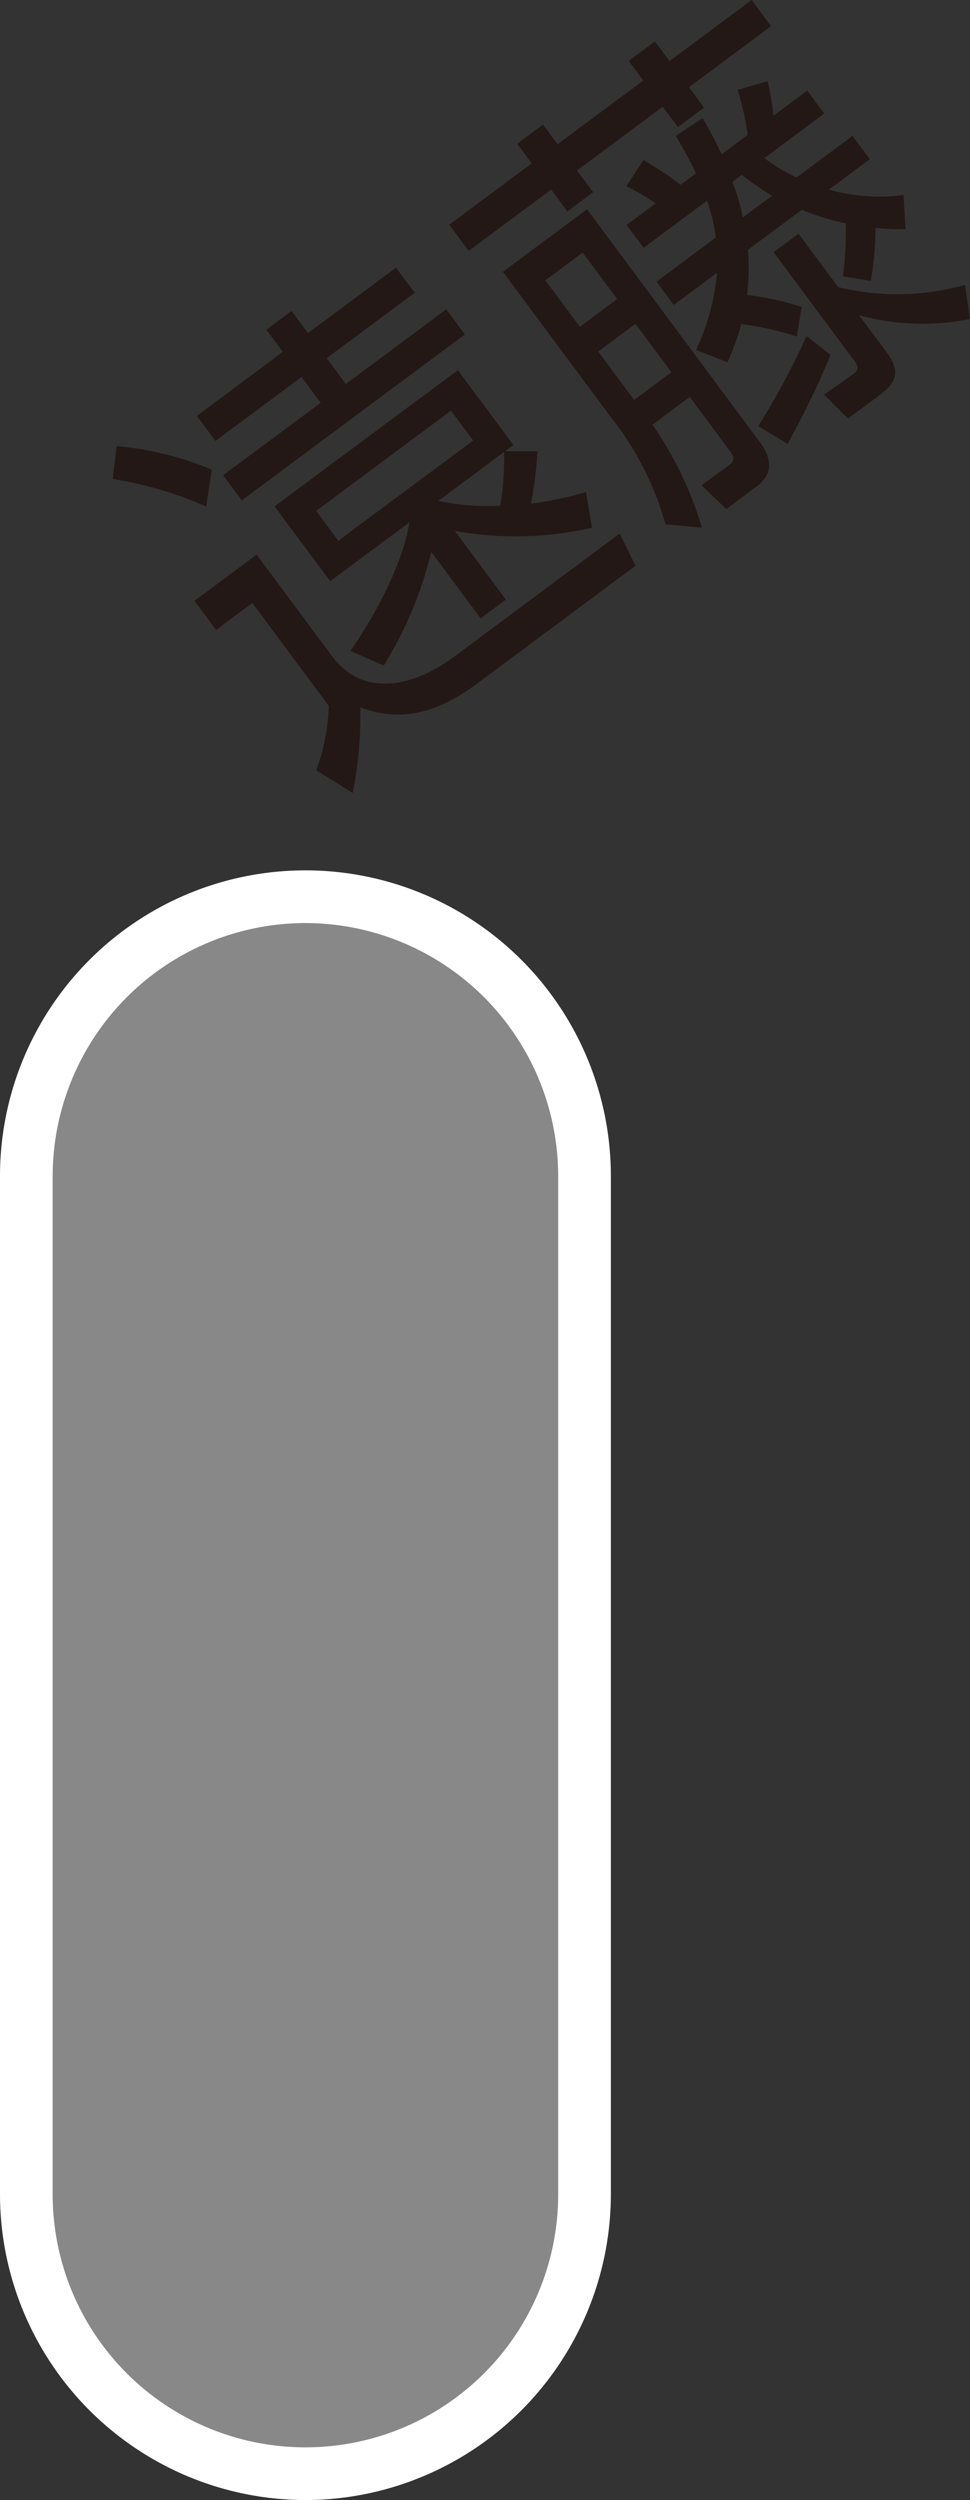 <svg id="stop_16" xmlns="http://www.w3.org/2000/svg" width="73.839" height="190.153" viewBox="0 0 73.839 190.153">
  <rect x="0" y="0" width="73.839" height="190.153" fill="#333333" stroke="none"/>
  <defs>
    <style>
      .cls-1 {
        fill: #888;
      }

      .cls-2 {
        fill: #fff;
      }

      .cls-3 {
        fill: #231815;
      }
    </style>
  </defs>
  <g id="グループ_11" data-name="グループ 11" transform="translate(0 66.201)">
    <path id="パス_15" data-name="パス 15" class="cls-1" d="M722.684,281.216h0a21.246,21.246,0,0,1-21.246-21.246V182.515a21.246,21.246,0,1,1,42.492,0V259.97a21.246,21.246,0,0,1-21.246,21.246" transform="translate(-699.434 -159.268)"/>
    <path id="パス_16" data-name="パス 16" class="cls-2" d="M722.993,283.528a23.275,23.275,0,0,1-23.25-23.249V182.825a23.25,23.25,0,0,1,46.5,0V260.28a23.275,23.275,0,0,1-23.25,23.249m0-119.947a19.263,19.263,0,0,0-19.241,19.243V260.28a19.241,19.241,0,1,0,38.482,0V182.825a19.263,19.263,0,0,0-19.241-19.243" transform="translate(-699.743 -159.576)"/>
  </g>
  <g id="グループ_10" data-name="グループ 10" transform="translate(8.579 0)">
    <path id="パス_60" data-name="パス 60" class="cls-3" d="M714.544,136.157l-.426,2.807A28.872,28.872,0,0,0,707,136.872l.3-2.5a24.448,24.448,0,0,1,7.24,1.784m3.416,6.47,5.735,7.716c2.422,3.264,6.314,2.263,9.256.079l12.65-9.4,1.2,2.453-12.154,9.029c-2.541,1.888-5.473,3.032-8.8,1.728a29.62,29.62,0,0,1-.572,6.516l-2.777-1.712a15.448,15.448,0,0,0,.951-4.91l-5.814-7.825-2.763,2.054-1.641-2.213Zm1.994-15.423-1.253-1.687,1.918-1.426,1.254,1.687,6.7-4.977,1.417,1.906-6.7,4.977,1.46,1.965,7.644-5.679,1.418,1.91L716.828,138.5l-1.422-1.91,7.426-5.512-1.46-1.965-6.549,4.868-1.418-1.906Zm23.076,10.665.459,2.706a25.8,25.8,0,0,1-10.443.244l3.884,5.229-1.919,1.427-3.761-5.061a29.29,29.29,0,0,1-3.618,8.654l-2.537-1.124c1.817-2.549,4.038-6.689,4.492-9.772l-6.028,4.476-4.232-5.691,13.95-10.362,4.229,5.691-.644.485,2.473,0a29.82,29.82,0,0,1-.487,3.972,24.805,24.805,0,0,0,4.182-.876M722.491,139.3l1.682,2.271,10.265-7.623-1.687-2.271Zm14.3-4.481-5.007,3.719a17.677,17.677,0,0,0,4.712.362,20.511,20.511,0,0,0,.294-4.081" transform="translate(-707 -100.441)"/>
    <path id="パス_61" data-name="パス 61" class="cls-3" d="M735.807,113.062l1.111,1.488,6.525-4.846-1.111-1.49,1.995-1.48,1.111,1.488,6.252-4.644,1.477,1.993-6.252,4.645,1.148,1.549-1.99,1.48-1.153-1.548-6.525,4.846,1.232,1.657-1.965,1.46L736.43,118l-6.278,4.662-1.48-1.994,6.277-4.662-1.11-1.49Zm3.349,6.433L752.3,137.189c1.026,1.38.968,2.5-.278,3.425l-2.267,1.687-1.884-1.818,2.108-1.523c.5-.37.324-.715.079-1.043l-3.078-4.148-2.84,2.108a27.889,27.889,0,0,1,3.769,7.837l-2.777-.252a23.172,23.172,0,0,0-4.219-8.233l-8.157-10.977Zm-3.172,5.4,2.629,3.538,2.84-2.108-2.629-3.538Zm4.026,5.418L742.741,134l2.84-2.108-2.731-3.681Zm11.338-4.3a22.172,22.172,0,0,1,4.153.909l-.379,2.251a23.113,23.113,0,0,0-4.219-.947,18.5,18.5,0,0,1-1.056,2.9l-2.389-.926a17.4,17.4,0,0,0,1.594-5.865l-3.289,2.44L744.448,125l4.51-3.349a13.167,13.167,0,0,0-.661-2.81l-4.833,3.593-1.292-1.746,2.218-1.649a20.16,20.16,0,0,0-2.239-1.3l1.3-1.99a29.754,29.754,0,0,1,2.831,1.881l1.169-.871c-.462-.985-.975-1.884-1.536-2.843l2.049-1.355c.518.9,1.01,1.825,1.43,2.756l1.994-1.481a19.778,19.778,0,0,0-.766-3.417l2.285-.673a23.792,23.792,0,0,1,.446,2.629l2.565-1.906,1.292,1.746-4.556,3.387a13.832,13.832,0,0,0,2.453,1.477l4.257-3.164,1.317,1.771L757.569,118a14,14,0,0,0,5.684.413l.143,2.6a18.6,18.6,0,0,1-2.281-.105,24.383,24.383,0,0,1-.357,4.043l-2.121-.357a26.872,26.872,0,0,0,.219-4.022,19.821,19.821,0,0,1-3.356-1.031l-4.086,3.034a19.086,19.086,0,0,1-.067,3.44m1.894-7.543a24.01,24.01,0,0,1-2.305-1.59l-.7.518a18.756,18.756,0,0,1,.783,2.717Zm-1.052,17.518a56.4,56.4,0,0,0,3.681-6.853l1.834,1.431a66.913,66.913,0,0,1-3.281,6.768Zm9.769-5.625c1.128,1.519.7,2.351-.518,3.256l-2.414,1.8-1.822-1.827,2.187-1.535c.421-.316.472-.564.118-1.031l-6.143-8.267,1.894-1.4,3.021,4.06a19.022,19.022,0,0,0,9.651-.173l.378,2.591a18.2,18.2,0,0,1-8.447-.286Z" transform="translate(-703.051 -103.579)"/>
  </g>
</svg>
